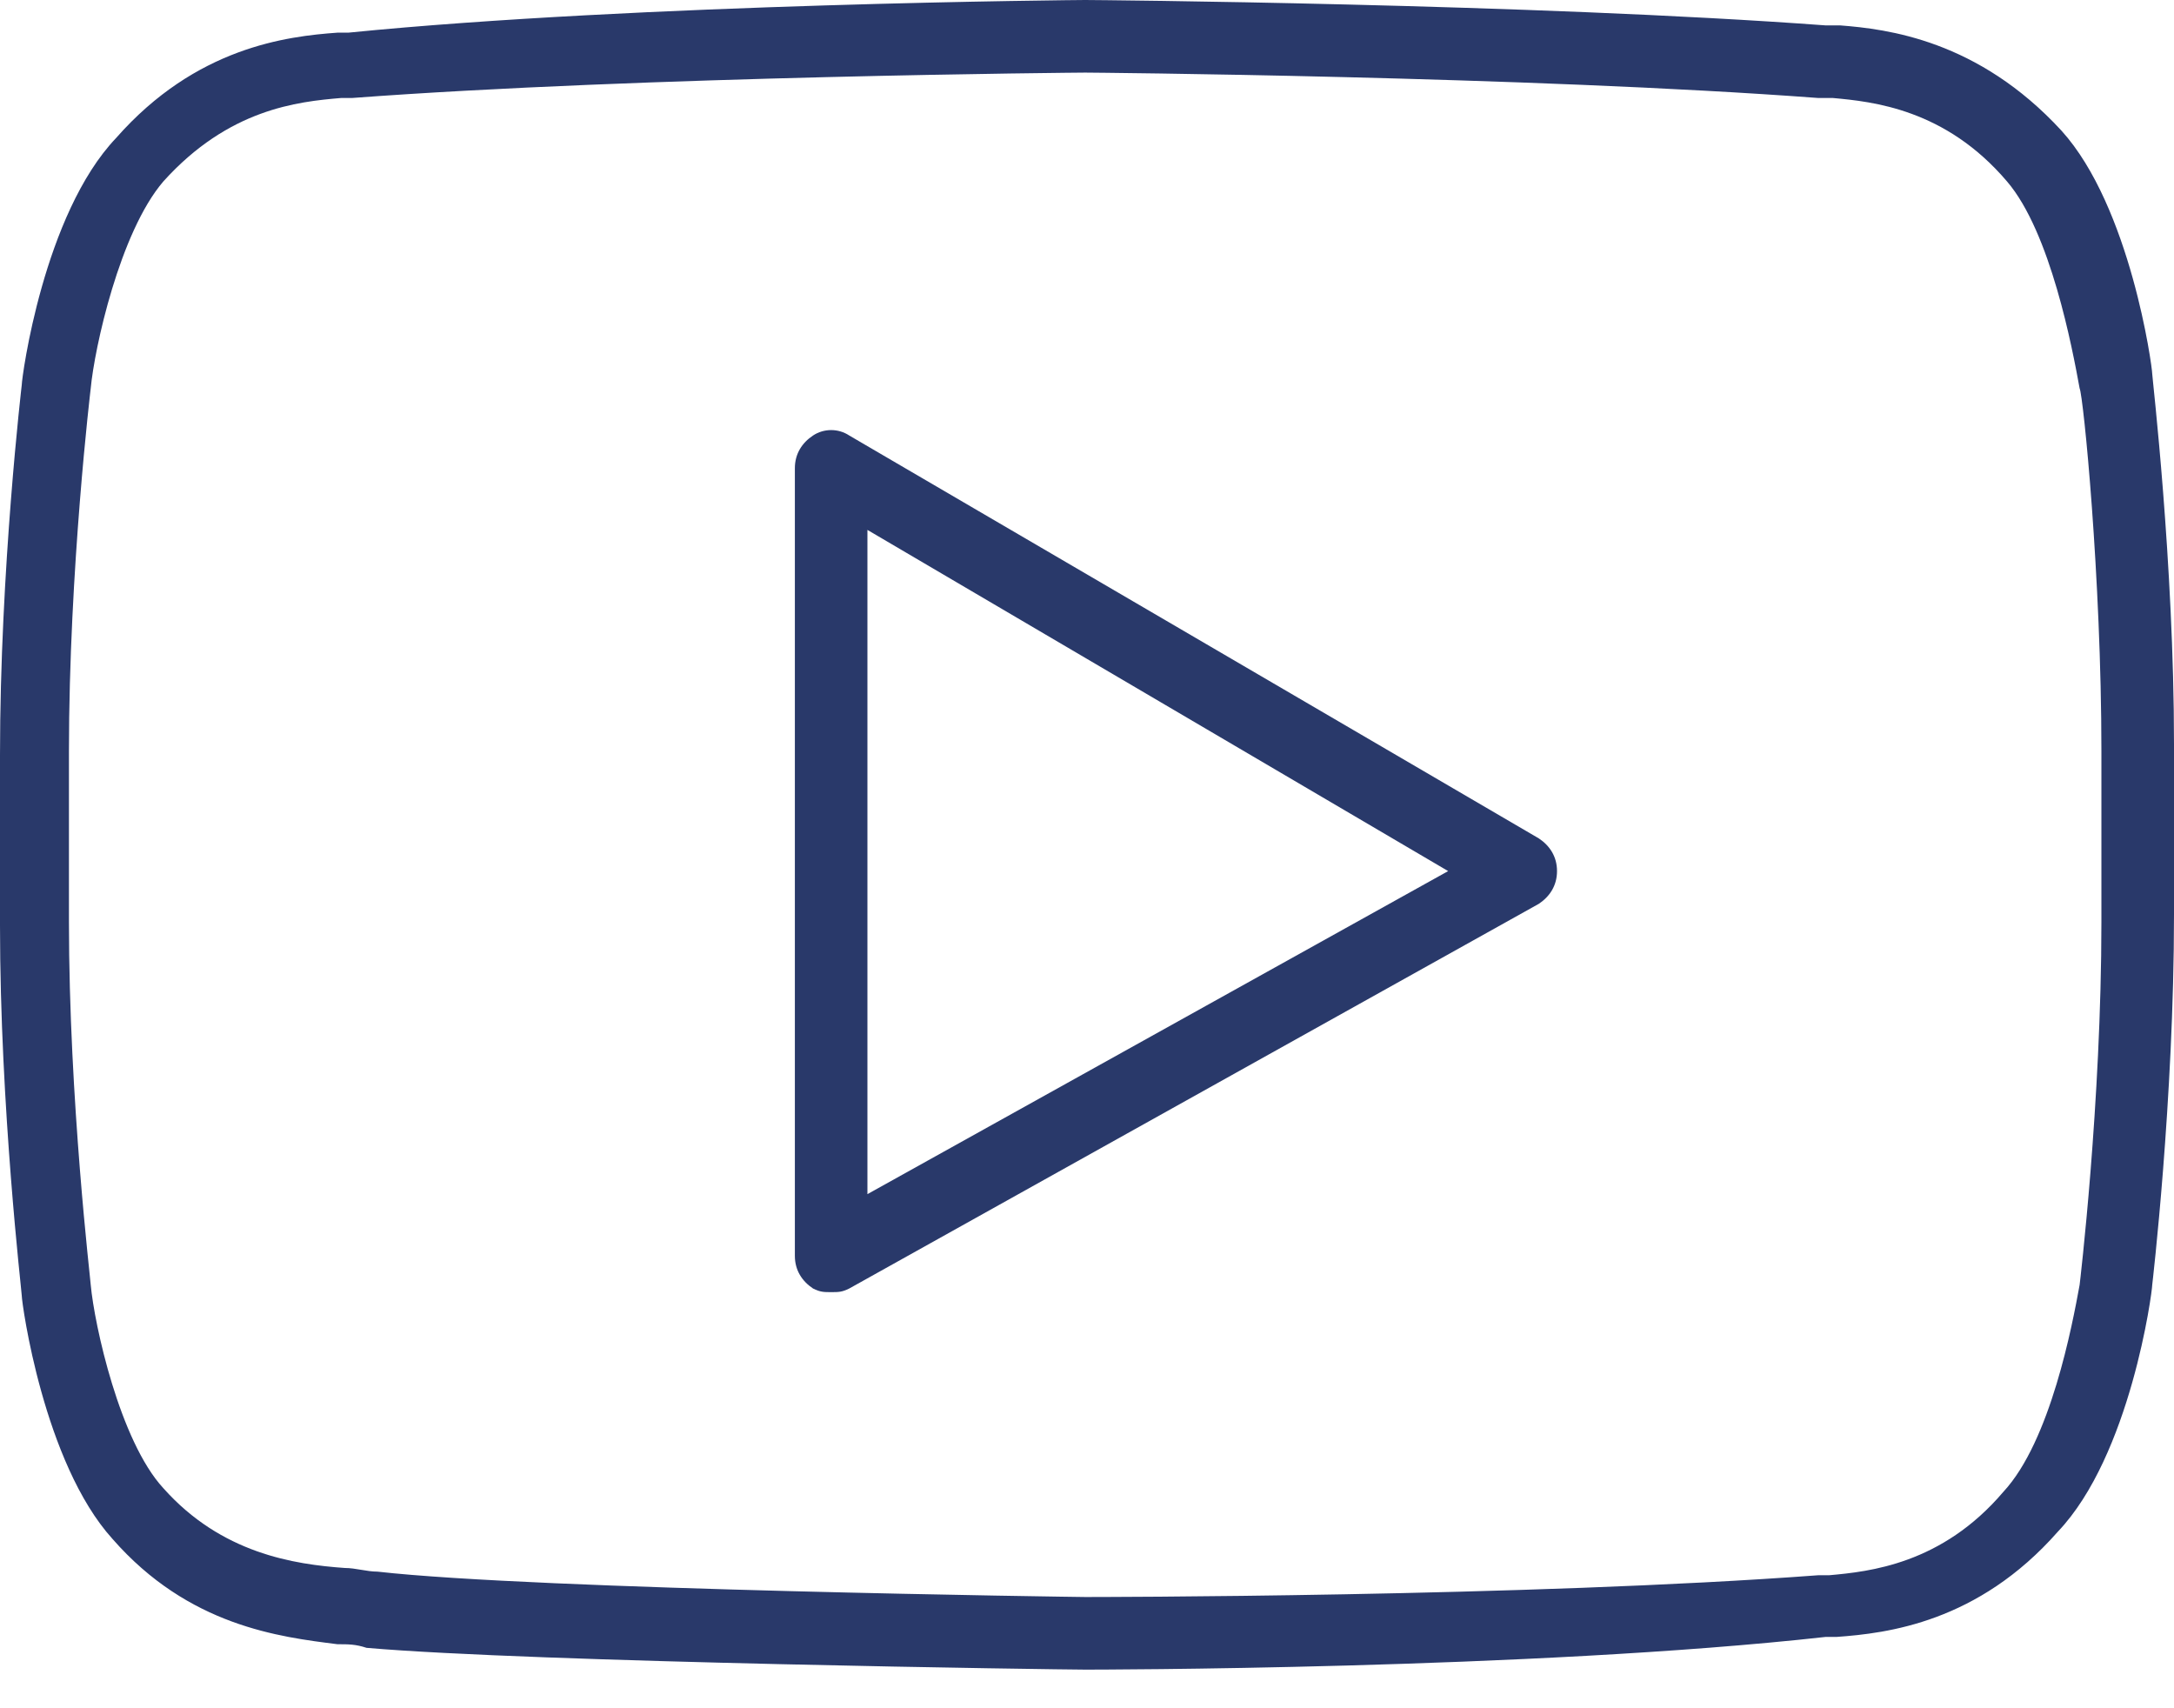 <?xml version="1.0" encoding="utf-8"?>
<!DOCTYPE svg PUBLIC "-//W3C//DTD SVG 1.1//EN" "http://www.w3.org/Graphics/SVG/1.1/DTD/svg11.dtd">
<svg width="56" height="44" viewBox="0 0 56 44" fill="none" xmlns="http://www.w3.org/2000/svg">
    <path d="M55.439 9.629C55.439 9.442 54.878 5.329 53.102 3.366C50.952 1.028 48.614 0.748 47.399 0.654H47.025C39.453 0.093 28.14 0 27.953 0C27.86 0 16.454 0.093 8.975 0.841H8.695C7.386 0.935 5.048 1.215 2.992 3.553C1.122 5.516 0.561 9.723 0.561 9.91C0.561 9.91 0 14.678 0 19.446V23.84C0 28.514 0.561 33.282 0.561 33.376C0.561 33.563 1.122 37.676 2.898 39.639C4.861 41.883 7.199 42.163 8.694 42.351C8.975 42.351 9.162 42.351 9.442 42.444C13.743 42.818 27.392 43.005 27.953 43.005C28.047 43.005 39.452 43.005 47.025 42.163H47.306C48.614 42.07 50.952 41.79 53.008 39.452C54.878 37.489 55.439 33.282 55.439 33.095C55.439 33.095 56 28.327 56 23.559V19.165C56 14.491 55.439 9.723 55.439 9.629ZM54.13 23.746C54.13 28.421 53.569 33.095 53.569 33.095C53.382 34.123 52.821 37.115 51.606 38.424C50.017 40.294 48.147 40.481 47.118 40.574H46.838C39.359 41.135 28.047 41.135 27.953 41.135C27.86 41.135 13.836 40.948 9.723 40.481C9.442 40.481 9.162 40.387 8.882 40.387C7.573 40.294 5.703 40.013 4.207 38.331C3.085 37.115 2.431 34.124 2.337 33.095C2.337 33.002 1.776 28.327 1.776 23.746V19.352C1.776 14.678 2.337 10.003 2.337 10.003C2.431 8.975 3.085 5.983 4.207 4.674C5.89 2.805 7.666 2.618 8.788 2.524H9.068C16.548 1.963 27.86 1.87 27.953 1.87C28.047 1.87 39.359 1.963 46.838 2.524H47.212C48.24 2.618 50.11 2.805 51.699 4.674C52.821 5.983 53.382 8.975 53.569 10.003C53.663 10.19 54.13 14.865 54.13 19.352V23.746H54.13Z" fill="#29396A"/>
    <path d="M39.64 21.596L21.877 11.218C21.596 11.031 21.223 11.031 20.942 11.218C20.662 11.405 20.475 11.686 20.475 12.06V32.347C20.475 32.721 20.662 33.001 20.942 33.188C21.129 33.282 21.223 33.282 21.41 33.282C21.597 33.282 21.69 33.282 21.877 33.188L39.64 23.279C39.92 23.091 40.107 22.811 40.107 22.437C40.107 22.063 39.92 21.783 39.64 21.596ZM22.344 30.758V13.649L37.303 22.437L22.344 30.758Z" fill="#29396A"/>
</svg>
